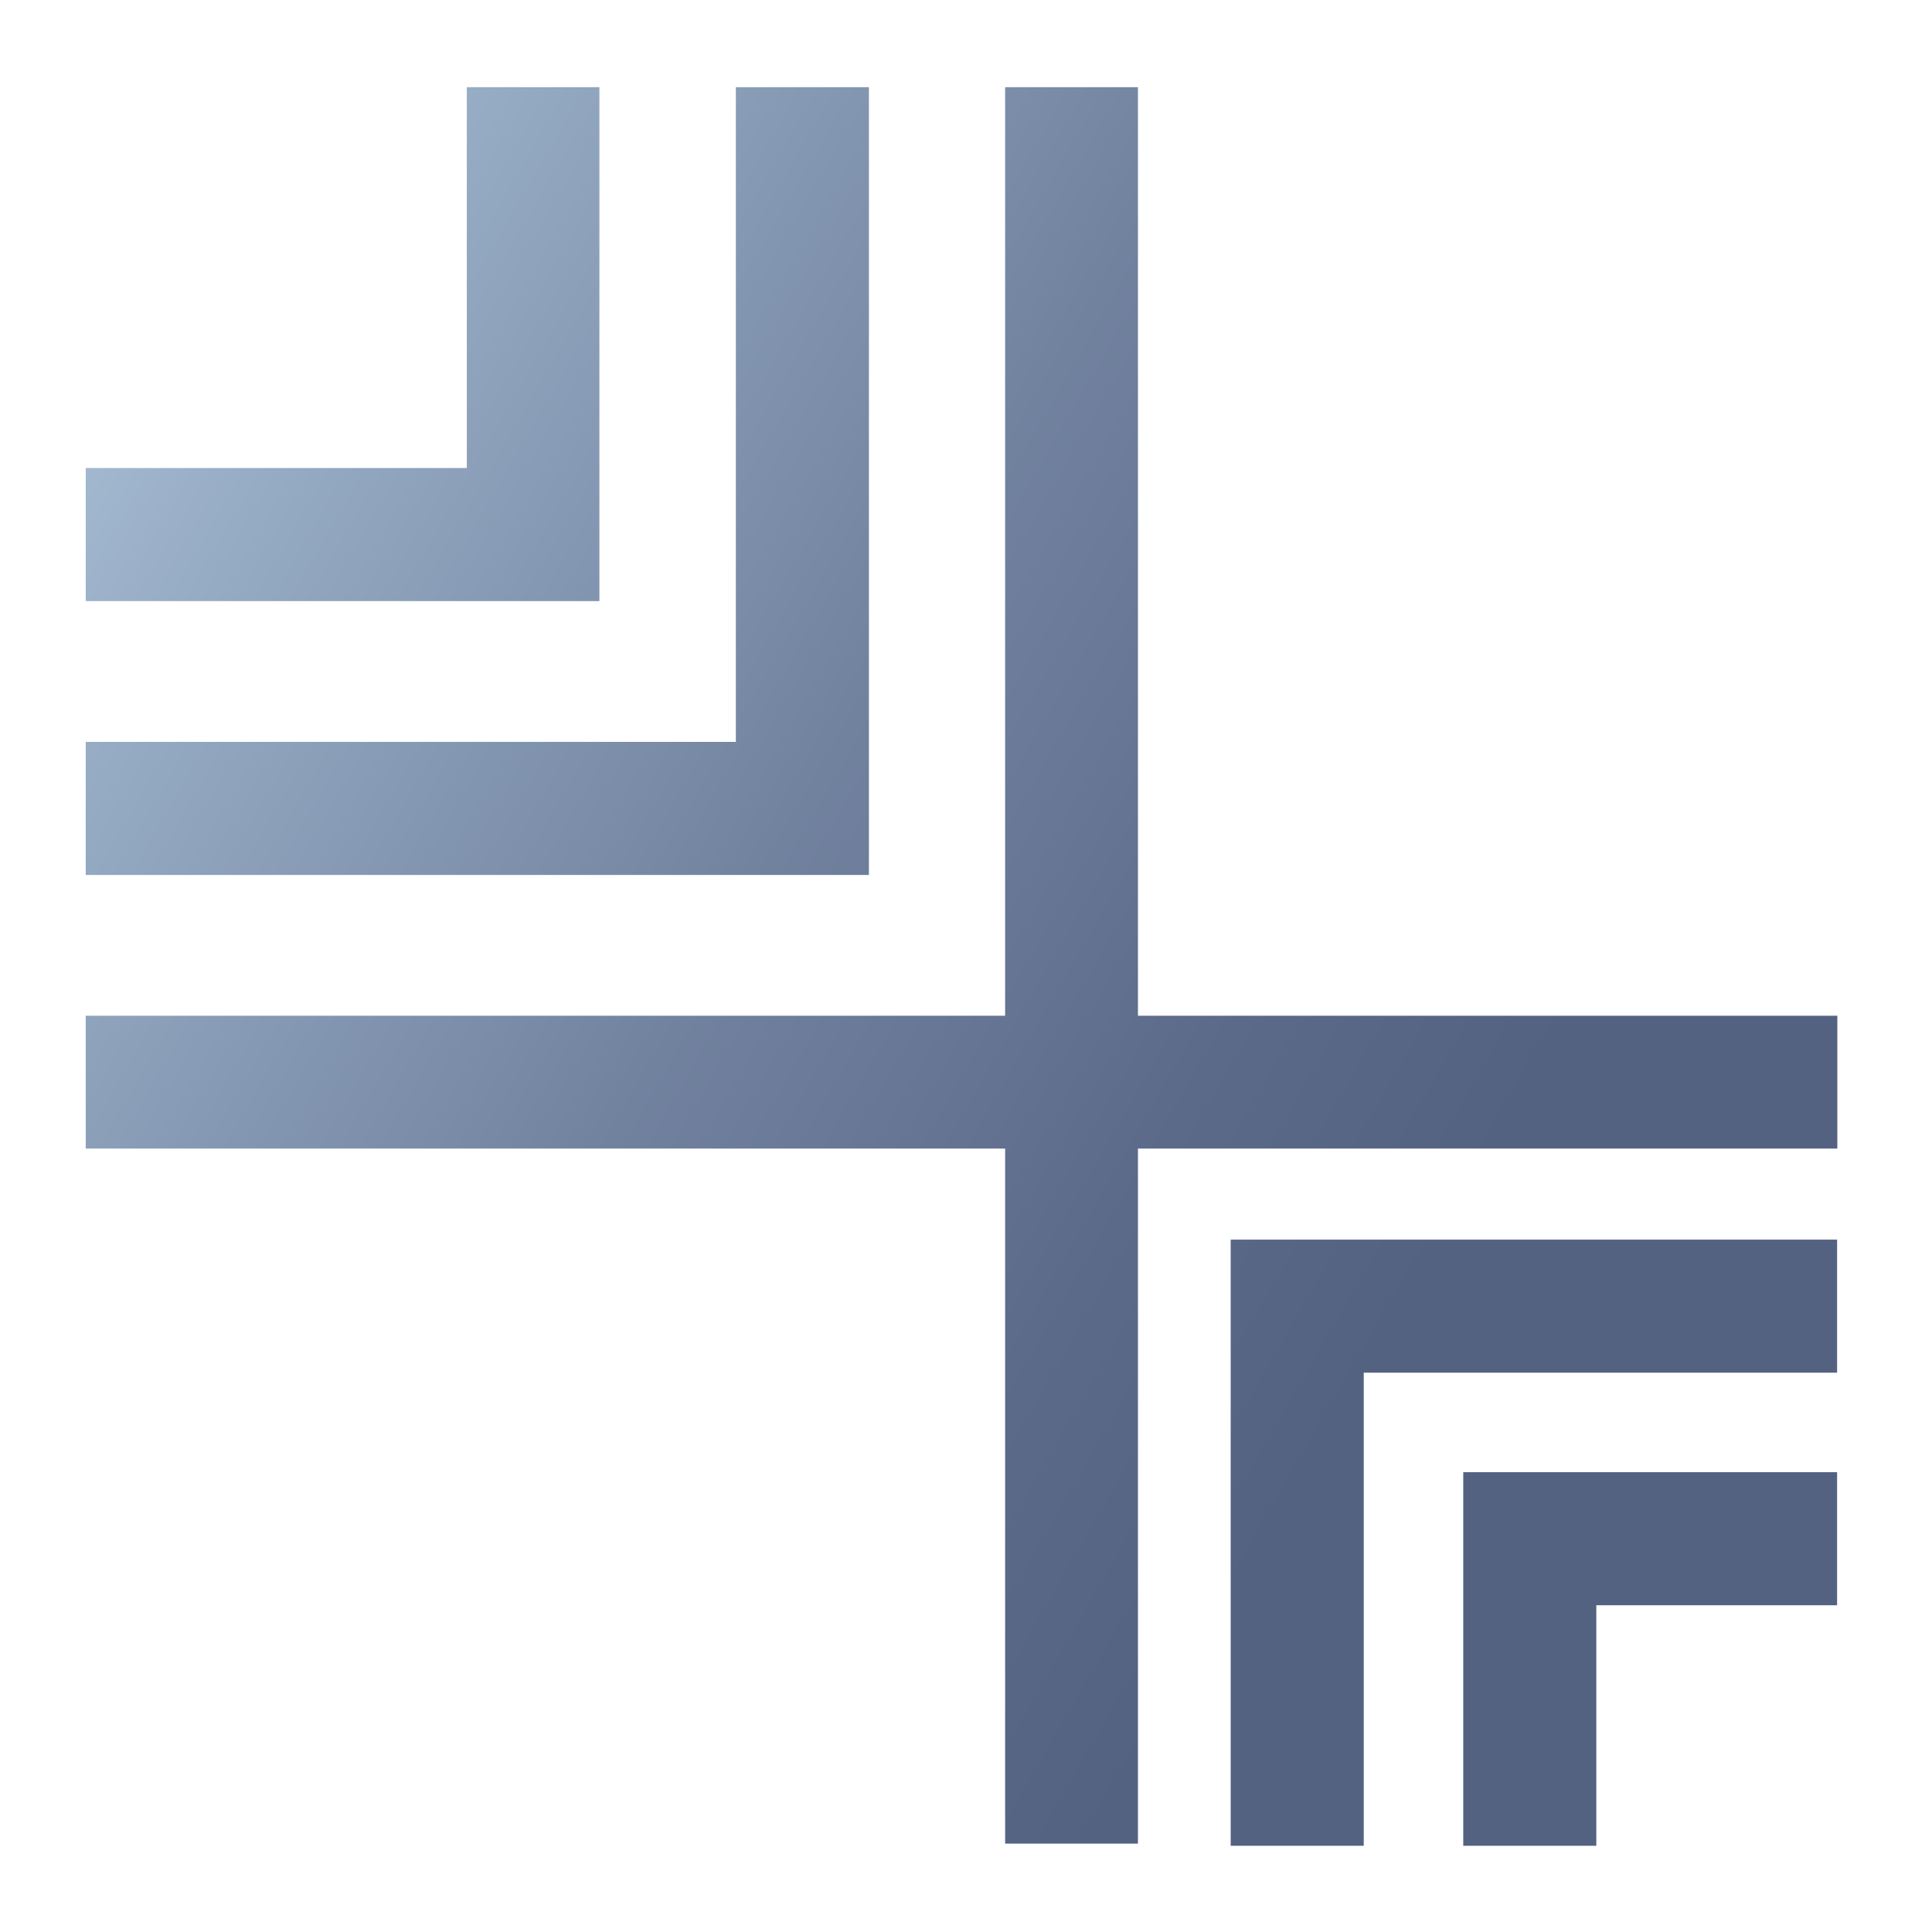 <?xml version="1.0" encoding="UTF-8"?>
<svg id="_レイヤー_1" data-name="レイヤー_1" xmlns="http://www.w3.org/2000/svg" width="80" height="80" xmlns:xlink="http://www.w3.org/1999/xlink" viewBox="0 0 80 80">
  <defs>
    <style>
      .cls-1 {
        fill: none;
      }

      .cls-2 {
        fill: url(#_名称未設定グラデーション_7);
      }
    </style>
    <linearGradient id="_名称未設定グラデーション_7" data-name="名称未設定グラデーション 7" x1="4.84" y1="17.15" x2="79.62" y2="60.33" gradientUnits="userSpaceOnUse">
      <stop offset="0" stop-color="#a2b8cf"/>
      <stop offset=".09" stop-color="#94a9c2"/>
      <stop offset=".38" stop-color="#71829f"/>
      <stop offset=".61" stop-color="#5b6a89"/>
      <stop offset=".75" stop-color="#546282"/>
    </linearGradient>
  </defs>
  <rect class="cls-1" width="80" height="80"/>
  <path class="cls-2" d="M35.98,36.23H3.55v-5.51h26.92V3.61h5.51v32.61ZM24.83,3.61h-5.5v15.77H3.55v5.51h21.27V3.61ZM50.96,76.43h5.51v-19.59h19.6v-5.51h-25.11v25.1ZM60.59,76.43h5.51v-9.96h9.97v-5.51h-15.48v15.47ZM47.12,42.06V3.61h-5.5v38.45H3.55v5.5h38.07v28.78h5.5v-28.78h28.96v-5.5h-28.96Z"/>
</svg>